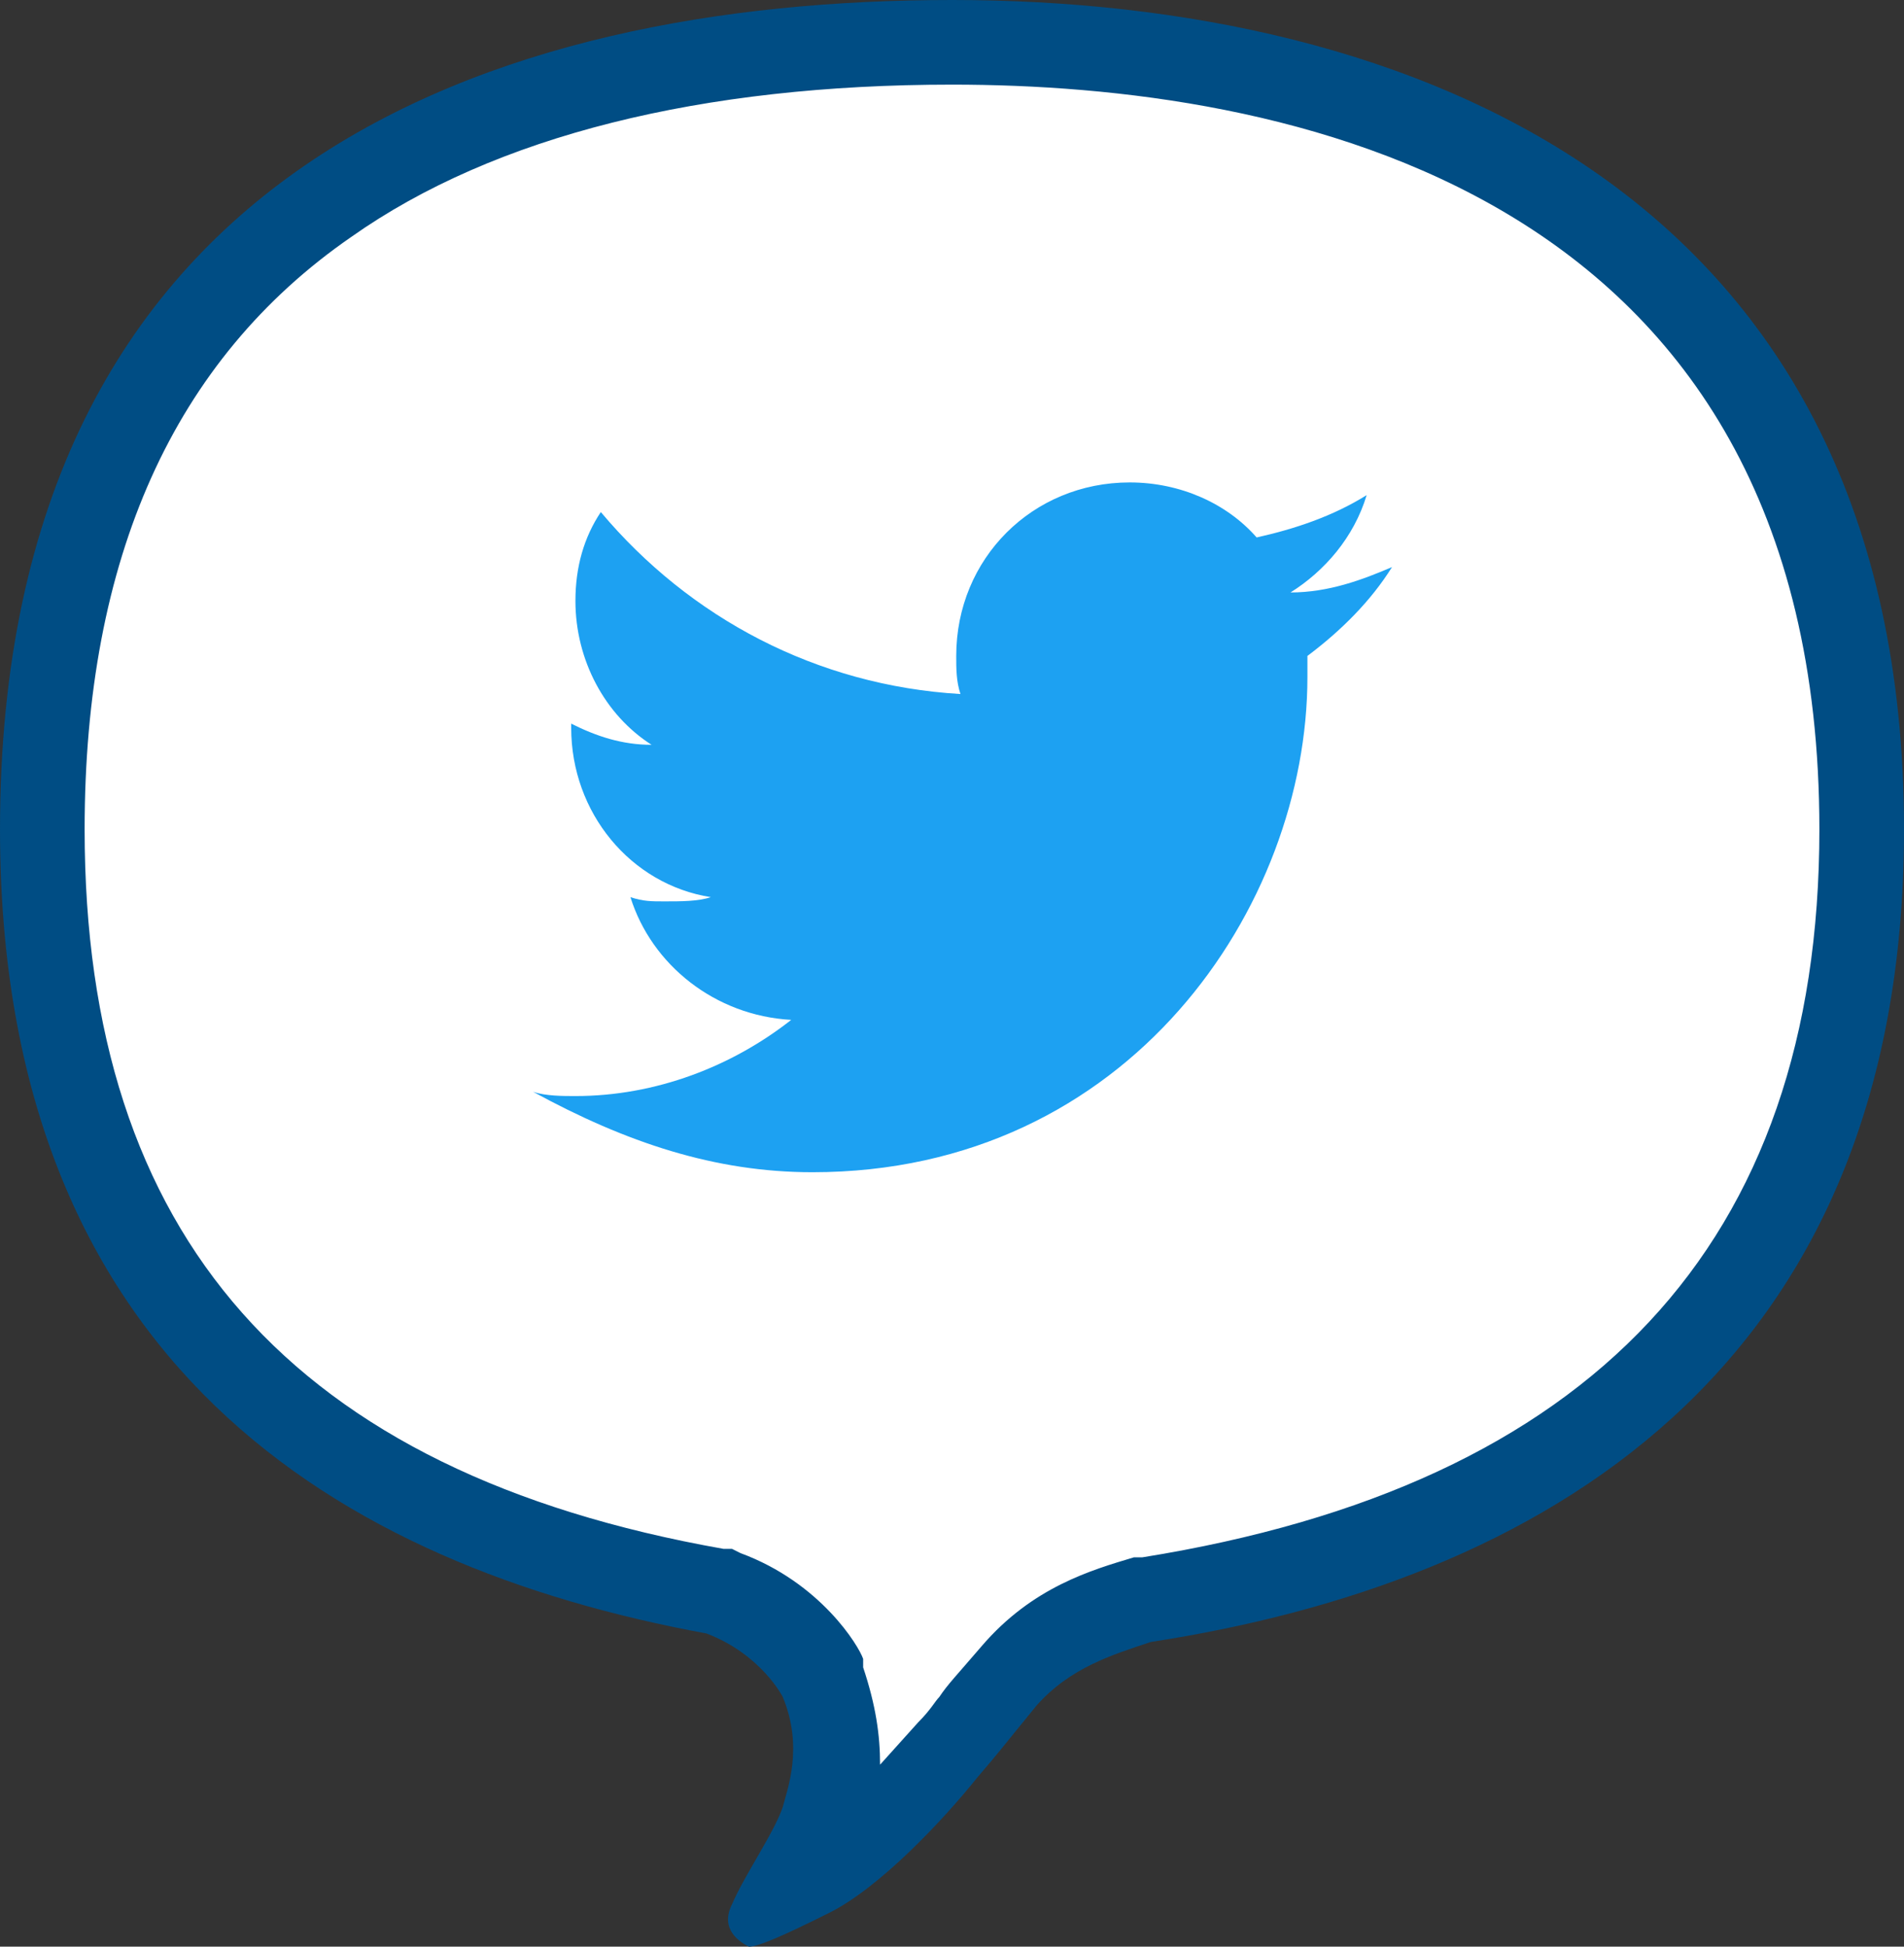 <svg version="1" xmlns="http://www.w3.org/2000/svg" width="45" height="46" viewBox="0 0 45 46" enable-background="new 0 0 45 46"><rect x="0" y="0" width="45" height="46" fill="#333333" stroke="none"/><style type="text/css">.st0{fill:#FFFFFF;} .st1{fill:#004D84;} .st2{fill:#1DA1F2;}</style><g id="デザイン"><path class="st0" d="M18.8 44.5c.3-.5.6-1 .7-1.5.2-.6.5-1.8-.1-3.2-.1-.2-.8-1.5-2.4-2h-.2c-10.5-2-15.9-8-15.9-18 .1-15.6 11.8-18.8 21.6-18.8 6.5 0 21.5 1.8 21.5 18.6 0 12.9-9.2 17-16.9 18.2h-.2c-.9.3-2.2.6-3.2 1.8-.6.7-.8.9-1 1.1-.1.1-.2.3-.5.6-.9 1-2.3 2.4-3.2 2.9 0 .1-.1.2-.2.3z"/><path class="st1" d="M22.5 2c7.7 0 20.5 2.3 20.5 17.6 0 9.8-5.4 15.5-16 17.2h-.2c-1 .3-2.4.7-3.6 2.1-.6.7-.8.9-1 1.2-.1.1-.2.3-.5.6l-.9 1c0-.7-.1-1.4-.4-2.3v-.2c-.1-.3-1-1.8-2.9-2.5l-.2-.1h-.2c-10.2-1.8-15.1-7.4-15.1-17 0-6.4 2.1-11.1 6.3-14 3.4-2.4 8.3-3.6 14.2-3.6m0-2c-10.8 0-22.5 3.9-22.5 19.6 0 12.6 8 17.4 16.7 19 1.3.5 1.8 1.5 1.8 1.5.5 1.2.1 2.2 0 2.6-.2.6-.9 1.6-1.2 2.3-.3.6.2.9.4 1 .2 0 .7-.2 1.9-.8 1.2-.6 2.7-2.2 3.5-3.2.6-.7.5-.6 1.4-1.7.8-.9 1.8-1.2 2.7-1.5 9.1-1.4 17.8-6.3 17.8-19.2 0-15.1-11.7-19.6-22.5-19.6z"/><path class="st2" d="M19.2 27.7c7.5 0 11.7-6.3 11.7-11.7v-.5c.8-.6 1.5-1.3 2-2.1-.7.3-1.5.6-2.4.6.8-.5 1.5-1.3 1.8-2.3-.8.5-1.7.8-2.6 1-.7-.8-1.8-1.3-3-1.3-2.3 0-4.1 1.8-4.1 4.1 0 .3 0 .6.1.9-3.4-.2-6.4-1.8-8.5-4.3-.4.6-.6 1.3-.6 2.1 0 1.4.7 2.7 1.8 3.4-.7 0-1.3-.2-1.9-.5v.1c0 2 1.4 3.7 3.3 4-.3.1-.7.1-1.1.1-.3 0-.5 0-.8-.1.5 1.6 2 2.8 3.8 2.9-1.4 1.1-3.2 1.8-5.1 1.8-.3 0-.7 0-1-.1 2.2 1.2 4.3 1.9 6.6 1.9"/></g></svg>
